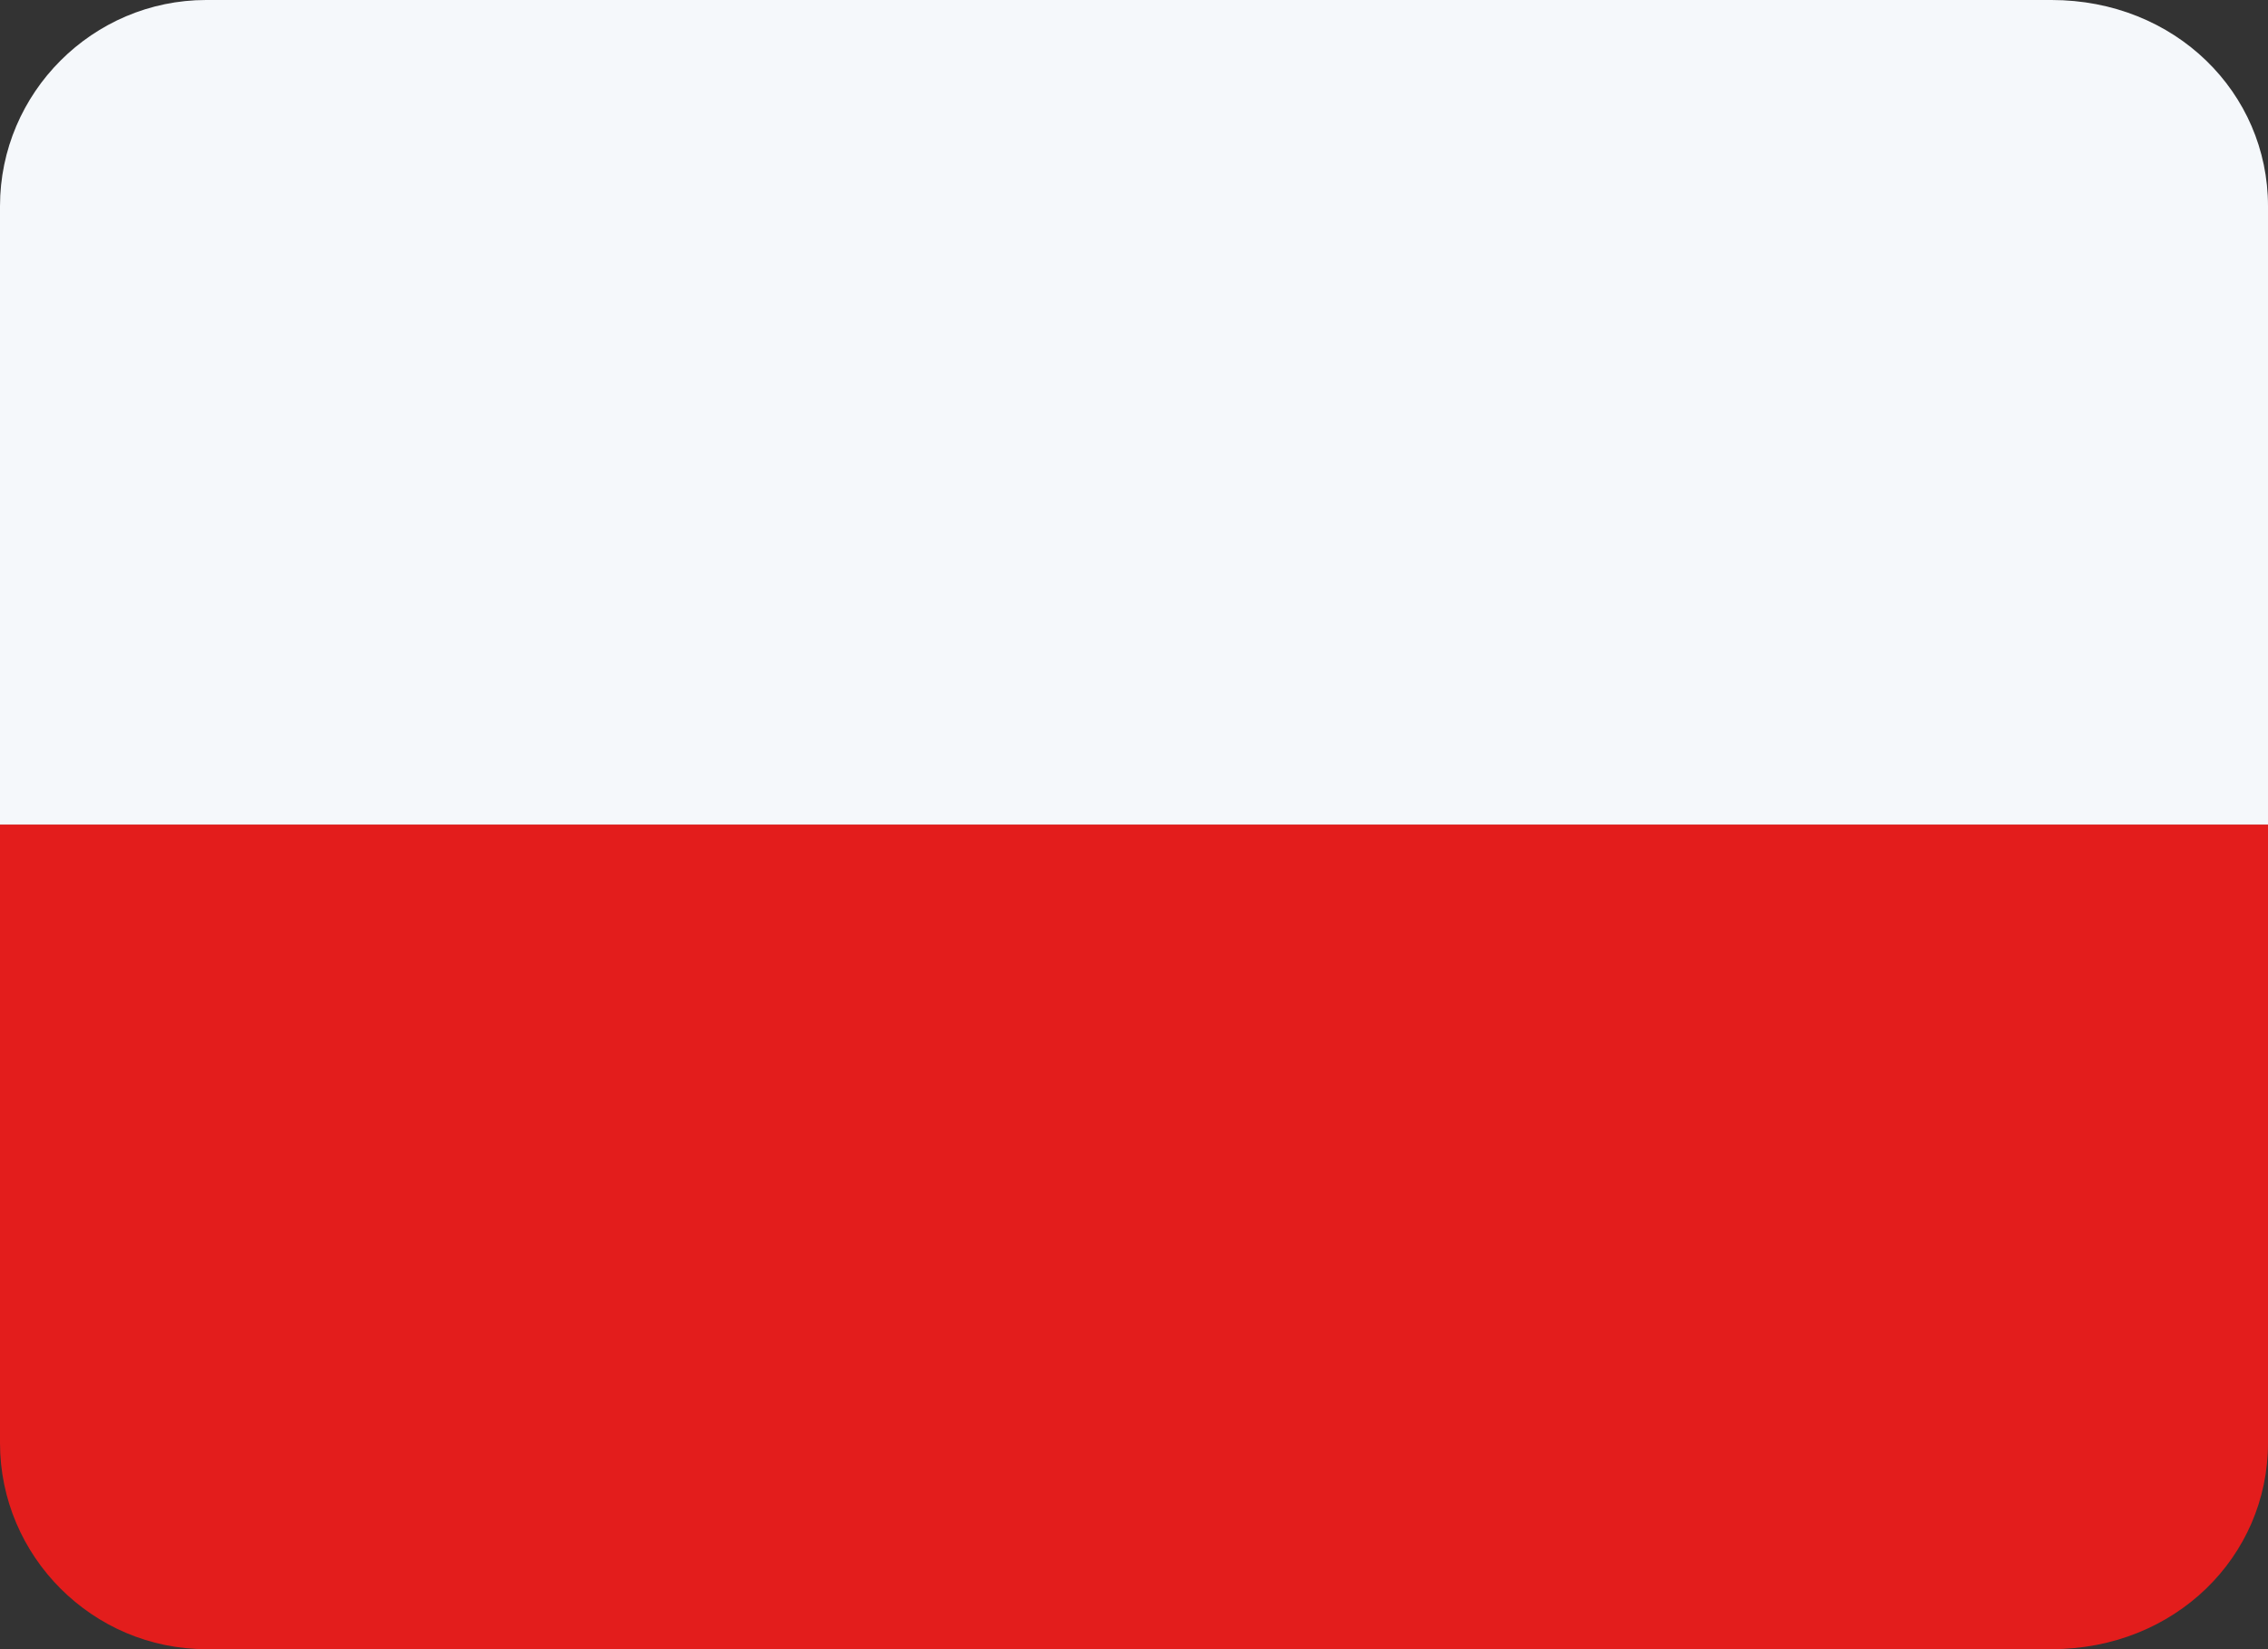 <?xml version="1.0" encoding="UTF-8"?>
<svg id="Livello_1" xmlns="http://www.w3.org/2000/svg" xmlns:xlink="http://www.w3.org/1999/xlink" version="1.1" viewBox="0 0 22 16">
  <rect x="0" y="0" width="22" height="16" fill="#333333" stroke="none"/>
  <!-- Generator: Adobe Illustrator 29.2.1, SVG Export Plug-In . SVG Version: 2.1.0 Build 116)  -->
  <defs>
    <style>
      .st0 {
        fill: none;
      }

      .st1 {
        fill: #e31d1c;
      }

      .st2 {
        fill: #f5f8fb;
      }

      .st3 {
        clip-path: url(#clippath);
      }
    </style>
    <clipPath id="clippath">
      <path class="st0" d="M2,0h17.9C21.1,0,22,.9,22,2v12c0,1.1-.9,2-2.1,2H2C.9,16,0,15.1,0,14V2C0,.9.9,0,2,0Z"/>
    </clipPath>
  </defs>
  <g class="st3">
    <g>
      <rect class="st1" y="8" width="22" height="8"/>
      <rect class="st2" y="0" width="22" height="8"/>
    </g>
  </g>
</svg>